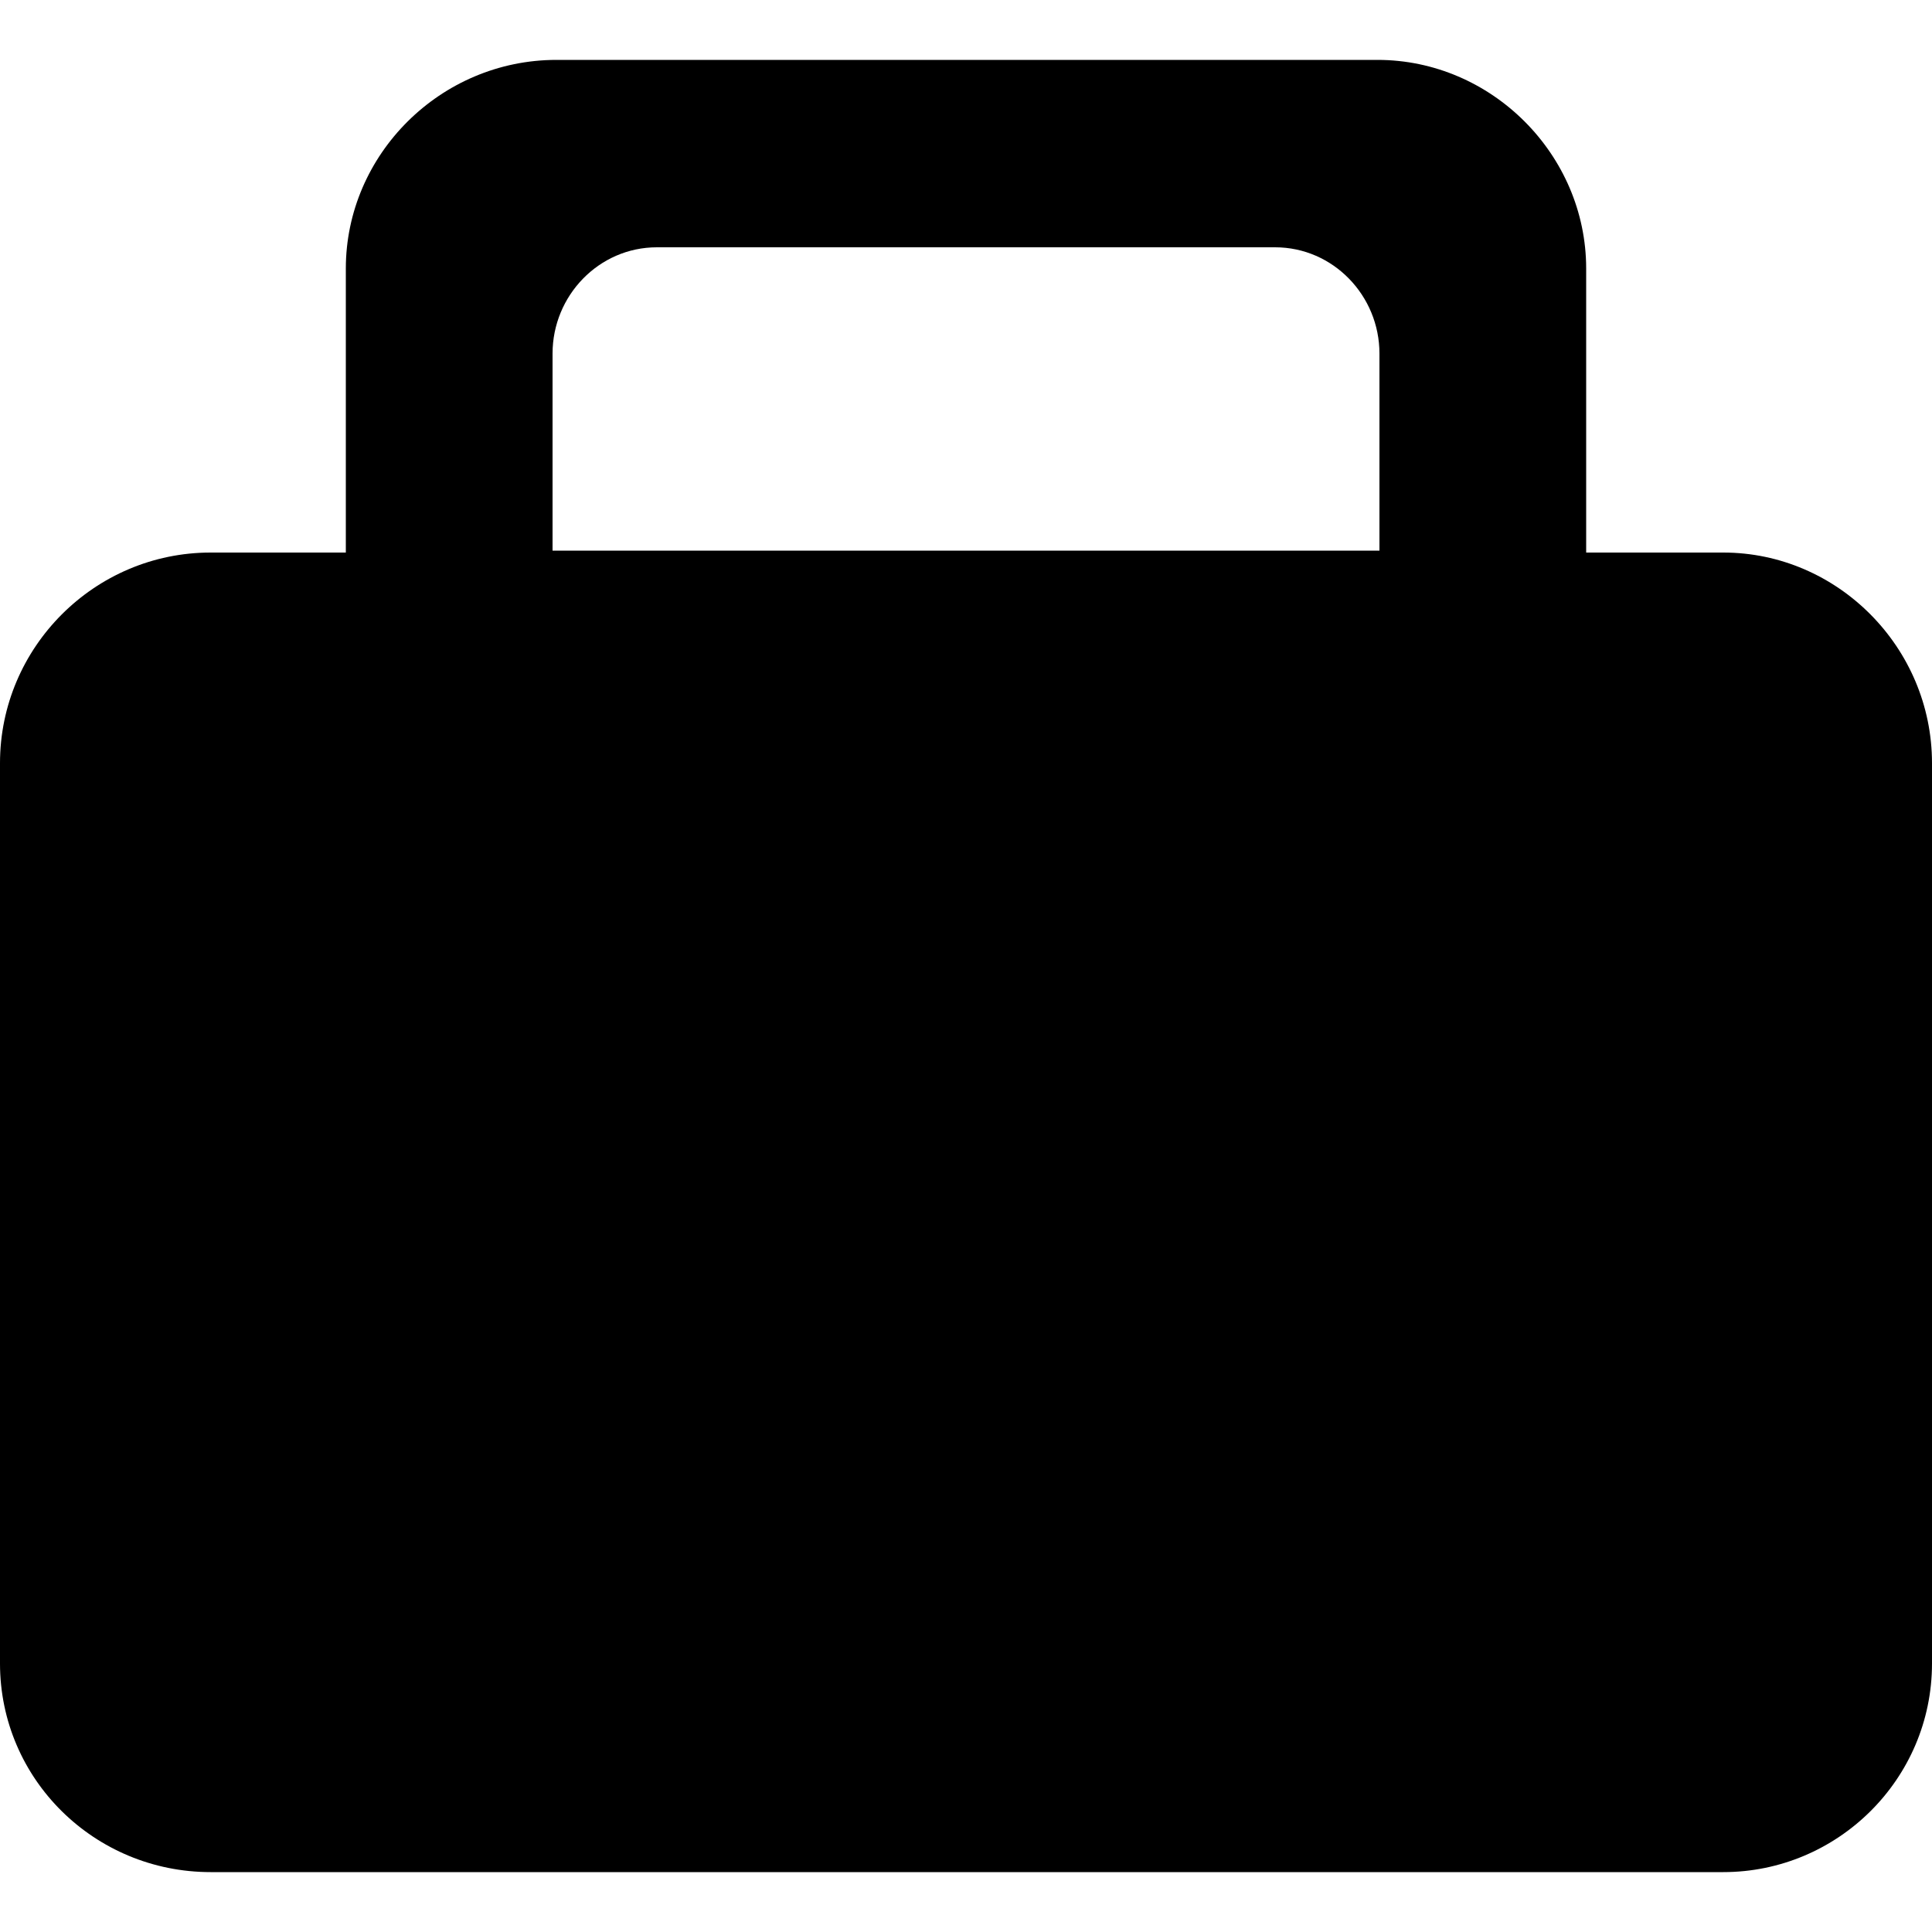 <svg width="64" height="64" viewBox="0 0 1000 1000" xmlns="http://www.w3.org/2000/svg"><path d="M892 286h-71V139c0-59-49-108-108-108H288c-60 0-109 49-109 108v147h-70C49 286 0 335 0 395v466c0 60 49 108 109 108h783c59 0 108-48 108-108V395c0-60-49-109-108-109zm-178-90v89H286V183c0-30 24-55 54-55h320c30 0 54 25 54 55v13z"/></svg>